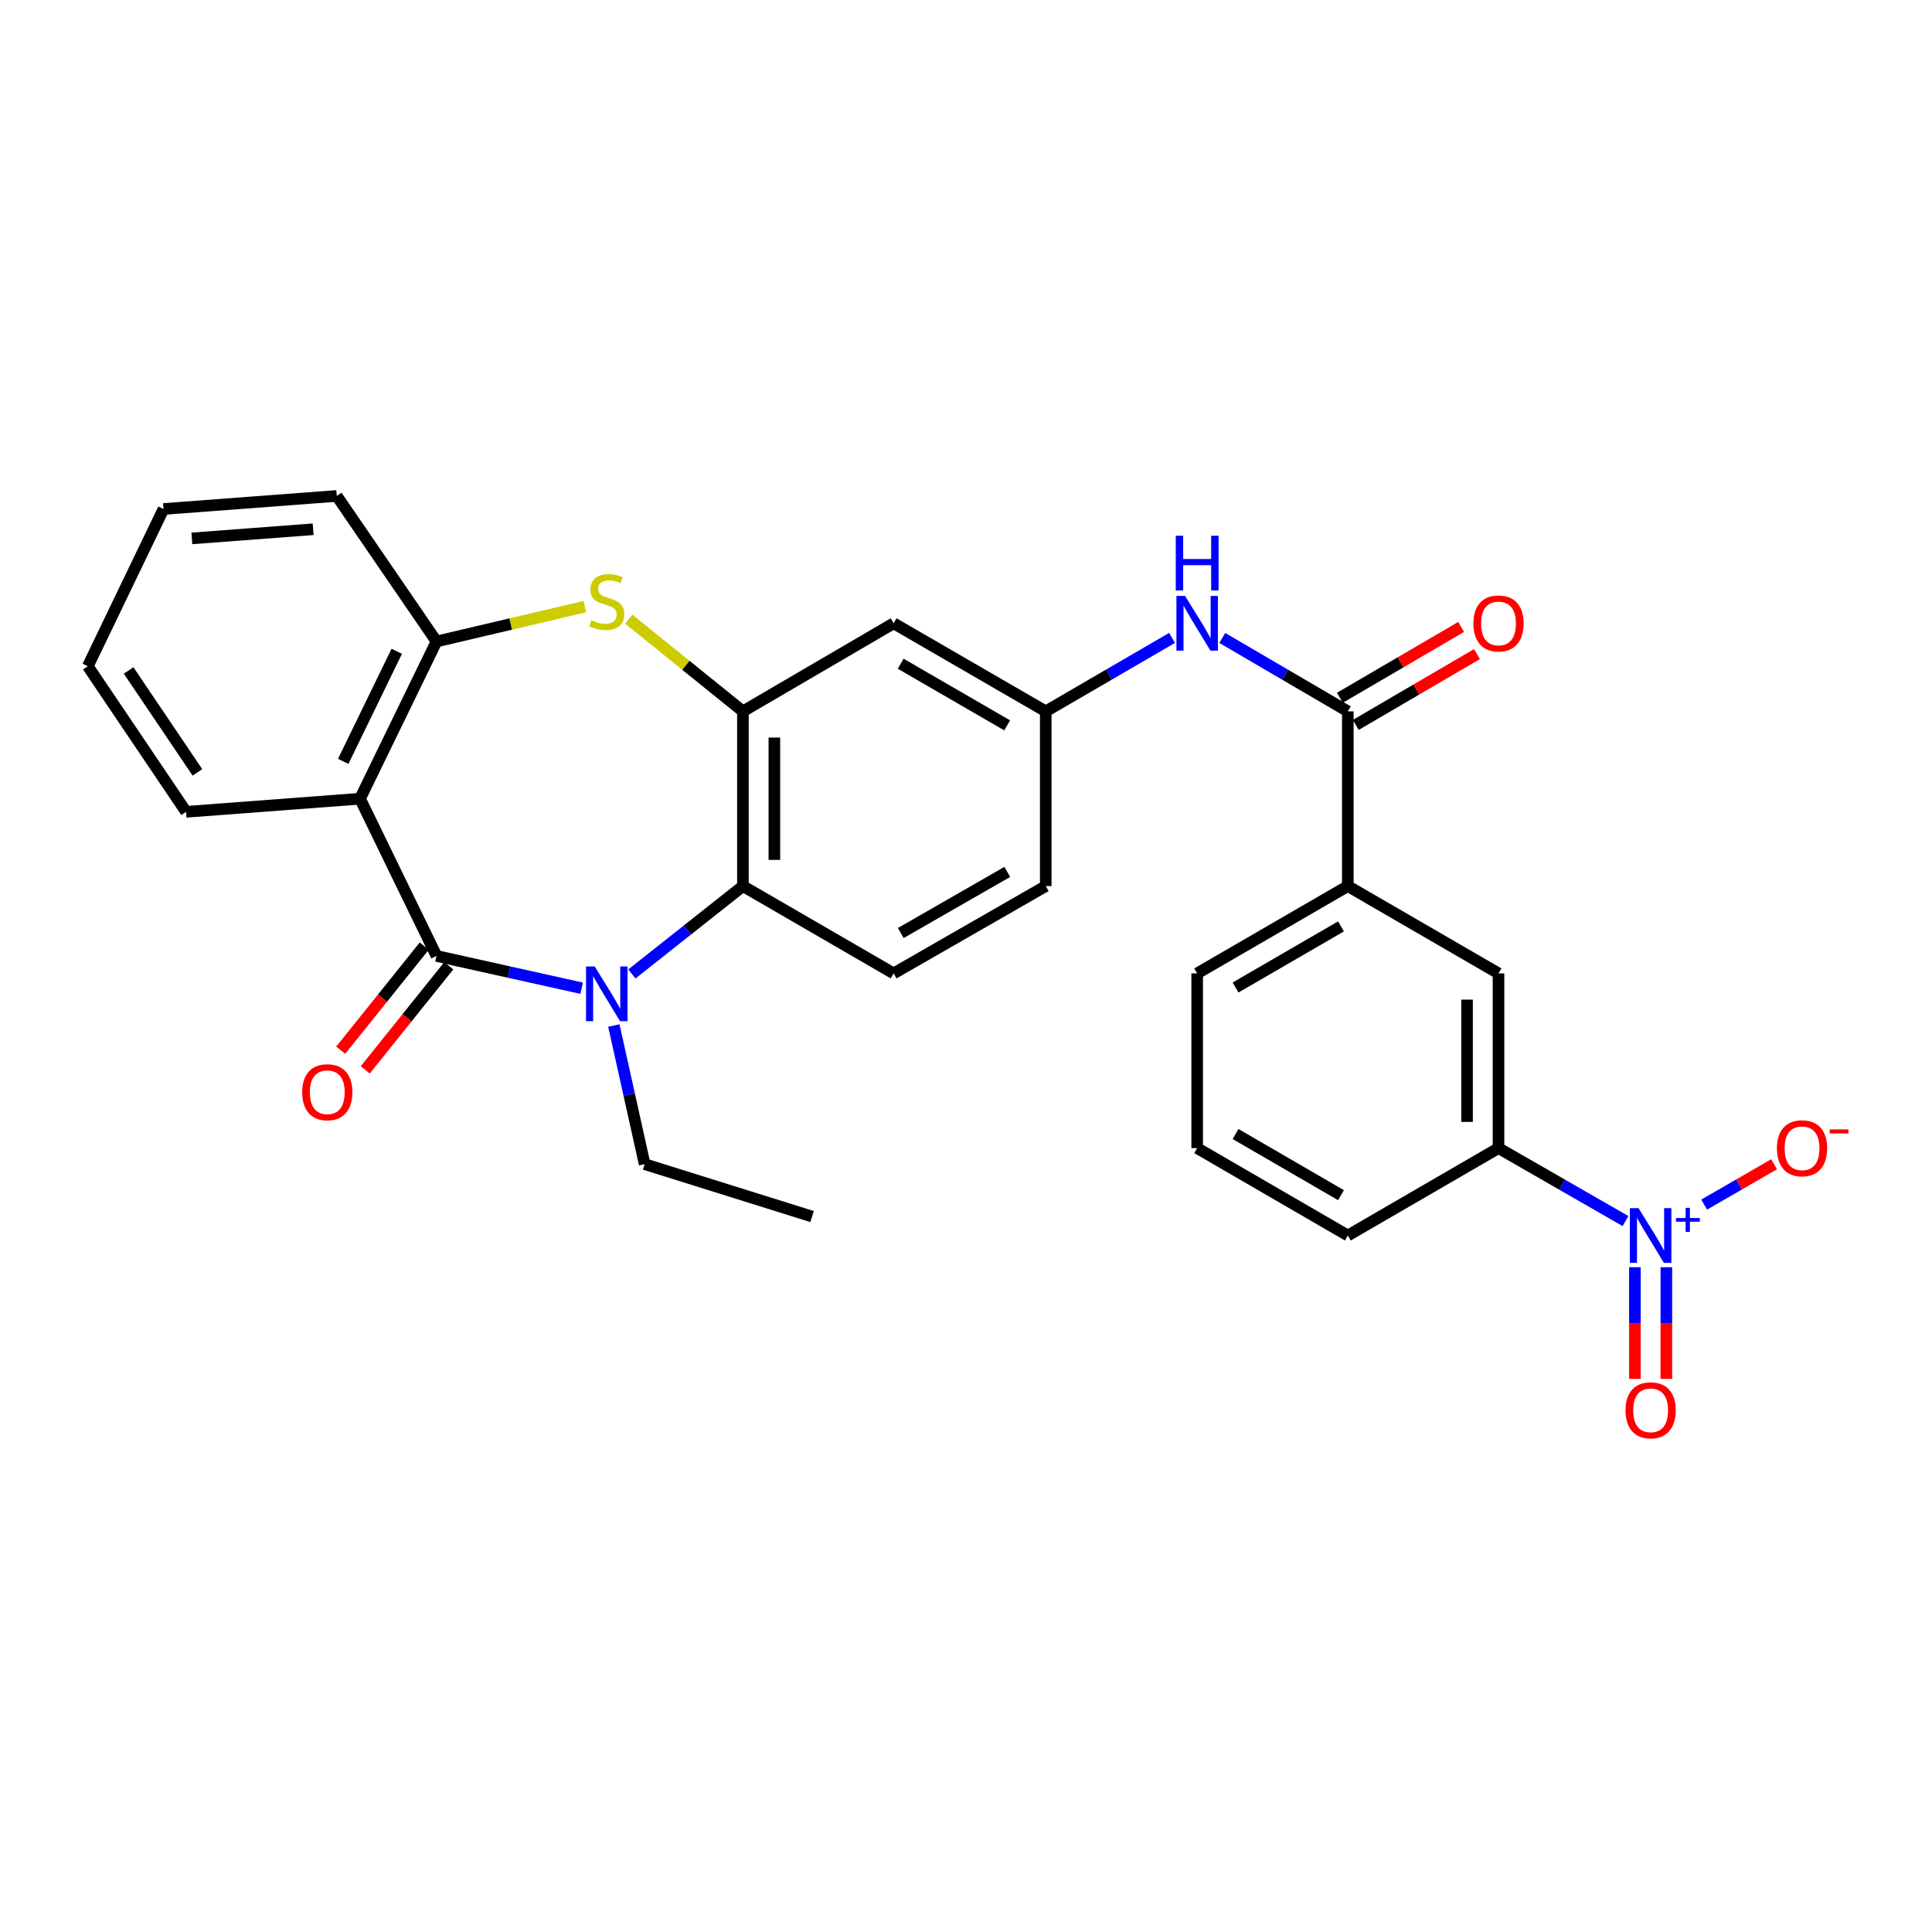 <?xml version='1.0' encoding='iso-8859-1'?>
<svg version='1.1' baseProfile='full'
              xmlns='http://www.w3.org/2000/svg'
                      xmlns:rdkit='http://www.rdkit.org/xml'
                      xmlns:xlink='http://www.w3.org/1999/xlink'
                  xml:space='preserve'
width='1000px' height='1000px' viewBox='0 0 1000 1000'>
<!-- END OF HEADER -->
<rect style='opacity:1.0;fill:#FFFFFF;stroke:none' width='1000' height='1000' x='0' y='0'> </rect>
<path class='bond-0' d='M 225.929,494.796 L 263.502,503.15' style='fill:none;fill-rule:evenodd;stroke:#000000;stroke-width:6px;stroke-linecap:butt;stroke-linejoin:miter;stroke-opacity:1' />
<path class='bond-0' d='M 263.502,503.15 L 301.075,511.505' style='fill:none;fill-rule:evenodd;stroke:#0000FF;stroke-width:6px;stroke-linecap:butt;stroke-linejoin:miter;stroke-opacity:1' />
<path class='bond-1' d='M 225.929,494.796 L 186.352,413.408' style='fill:none;fill-rule:evenodd;stroke:#000000;stroke-width:6px;stroke-linecap:butt;stroke-linejoin:miter;stroke-opacity:1' />
<path class='bond-15' d='M 219.58,489.703 L 197.967,516.645' style='fill:none;fill-rule:evenodd;stroke:#000000;stroke-width:6px;stroke-linecap:butt;stroke-linejoin:miter;stroke-opacity:1' />
<path class='bond-15' d='M 197.967,516.645 L 176.354,543.587' style='fill:none;fill-rule:evenodd;stroke:#FF0000;stroke-width:6px;stroke-linecap:butt;stroke-linejoin:miter;stroke-opacity:1' />
<path class='bond-15' d='M 232.278,499.889 L 210.665,526.831' style='fill:none;fill-rule:evenodd;stroke:#000000;stroke-width:6px;stroke-linecap:butt;stroke-linejoin:miter;stroke-opacity:1' />
<path class='bond-15' d='M 210.665,526.831 L 189.052,553.773' style='fill:none;fill-rule:evenodd;stroke:#FF0000;stroke-width:6px;stroke-linecap:butt;stroke-linejoin:miter;stroke-opacity:1' />
<path class='bond-5' d='M 327.059,504.118 L 355.797,481.378' style='fill:none;fill-rule:evenodd;stroke:#0000FF;stroke-width:6px;stroke-linecap:butt;stroke-linejoin:miter;stroke-opacity:1' />
<path class='bond-5' d='M 355.797,481.378 L 384.535,458.638' style='fill:none;fill-rule:evenodd;stroke:#000000;stroke-width:6px;stroke-linecap:butt;stroke-linejoin:miter;stroke-opacity:1' />
<path class='bond-20' d='M 317.724,530.812 L 325.702,566.684' style='fill:none;fill-rule:evenodd;stroke:#0000FF;stroke-width:6px;stroke-linecap:butt;stroke-linejoin:miter;stroke-opacity:1' />
<path class='bond-20' d='M 325.702,566.684 L 333.68,602.556' style='fill:none;fill-rule:evenodd;stroke:#000000;stroke-width:6px;stroke-linecap:butt;stroke-linejoin:miter;stroke-opacity:1' />
<path class='bond-6' d='M 186.352,413.408 L 225.929,332.03' style='fill:none;fill-rule:evenodd;stroke:#000000;stroke-width:6px;stroke-linecap:butt;stroke-linejoin:miter;stroke-opacity:1' />
<path class='bond-6' d='M 177.649,394.082 L 205.352,337.117' style='fill:none;fill-rule:evenodd;stroke:#000000;stroke-width:6px;stroke-linecap:butt;stroke-linejoin:miter;stroke-opacity:1' />
<path class='bond-21' d='M 186.352,413.408 L 96.318,420.201' style='fill:none;fill-rule:evenodd;stroke:#000000;stroke-width:6px;stroke-linecap:butt;stroke-linejoin:miter;stroke-opacity:1' />
<path class='bond-2' d='M 841.355,632.019 L 808.491,613.141' style='fill:none;fill-rule:evenodd;stroke:#0000FF;stroke-width:6px;stroke-linecap:butt;stroke-linejoin:miter;stroke-opacity:1' />
<path class='bond-2' d='M 808.491,613.141 L 775.627,594.263' style='fill:none;fill-rule:evenodd;stroke:#000000;stroke-width:6px;stroke-linecap:butt;stroke-linejoin:miter;stroke-opacity:1' />
<path class='bond-14' d='M 882.072,623.501 L 900.17,613.055' style='fill:none;fill-rule:evenodd;stroke:#0000FF;stroke-width:6px;stroke-linecap:butt;stroke-linejoin:miter;stroke-opacity:1' />
<path class='bond-14' d='M 900.17,613.055 L 918.269,602.61' style='fill:none;fill-rule:evenodd;stroke:#FF0000;stroke-width:6px;stroke-linecap:butt;stroke-linejoin:miter;stroke-opacity:1' />
<path class='bond-17' d='M 846.225,655.912 L 846.225,684.819' style='fill:none;fill-rule:evenodd;stroke:#0000FF;stroke-width:6px;stroke-linecap:butt;stroke-linejoin:miter;stroke-opacity:1' />
<path class='bond-17' d='M 846.225,684.819 L 846.225,713.727' style='fill:none;fill-rule:evenodd;stroke:#FF0000;stroke-width:6px;stroke-linecap:butt;stroke-linejoin:miter;stroke-opacity:1' />
<path class='bond-17' d='M 862.504,655.912 L 862.504,684.819' style='fill:none;fill-rule:evenodd;stroke:#0000FF;stroke-width:6px;stroke-linecap:butt;stroke-linejoin:miter;stroke-opacity:1' />
<path class='bond-17' d='M 862.504,684.819 L 862.504,713.727' style='fill:none;fill-rule:evenodd;stroke:#FF0000;stroke-width:6px;stroke-linecap:butt;stroke-linejoin:miter;stroke-opacity:1' />
<path class='bond-3' d='M 384.535,368.197 L 384.535,458.638' style='fill:none;fill-rule:evenodd;stroke:#000000;stroke-width:6px;stroke-linecap:butt;stroke-linejoin:miter;stroke-opacity:1' />
<path class='bond-3' d='M 400.814,381.763 L 400.814,445.072' style='fill:none;fill-rule:evenodd;stroke:#000000;stroke-width:6px;stroke-linecap:butt;stroke-linejoin:miter;stroke-opacity:1' />
<path class='bond-10' d='M 384.535,368.197 L 462.54,322.615' style='fill:none;fill-rule:evenodd;stroke:#000000;stroke-width:6px;stroke-linecap:butt;stroke-linejoin:miter;stroke-opacity:1' />
<path class='bond-29' d='M 384.535,368.197 L 354.976,344.329' style='fill:none;fill-rule:evenodd;stroke:#000000;stroke-width:6px;stroke-linecap:butt;stroke-linejoin:miter;stroke-opacity:1' />
<path class='bond-29' d='M 354.976,344.329 L 325.416,320.461' style='fill:none;fill-rule:evenodd;stroke:#CCCC00;stroke-width:6px;stroke-linecap:butt;stroke-linejoin:miter;stroke-opacity:1' />
<path class='bond-4' d='M 302.729,313.969 L 264.329,322.999' style='fill:none;fill-rule:evenodd;stroke:#CCCC00;stroke-width:6px;stroke-linecap:butt;stroke-linejoin:miter;stroke-opacity:1' />
<path class='bond-4' d='M 264.329,322.999 L 225.929,332.03' style='fill:none;fill-rule:evenodd;stroke:#000000;stroke-width:6px;stroke-linecap:butt;stroke-linejoin:miter;stroke-opacity:1' />
<path class='bond-13' d='M 384.535,458.638 L 462.54,503.831' style='fill:none;fill-rule:evenodd;stroke:#000000;stroke-width:6px;stroke-linecap:butt;stroke-linejoin:miter;stroke-opacity:1' />
<path class='bond-22' d='M 225.929,332.03 L 174.305,256.693' style='fill:none;fill-rule:evenodd;stroke:#000000;stroke-width:6px;stroke-linecap:butt;stroke-linejoin:miter;stroke-opacity:1' />
<path class='bond-7' d='M 697.631,368.197 L 665.141,349.205' style='fill:none;fill-rule:evenodd;stroke:#000000;stroke-width:6px;stroke-linecap:butt;stroke-linejoin:miter;stroke-opacity:1' />
<path class='bond-7' d='M 665.141,349.205 L 632.651,330.213' style='fill:none;fill-rule:evenodd;stroke:#0000FF;stroke-width:6px;stroke-linecap:butt;stroke-linejoin:miter;stroke-opacity:1' />
<path class='bond-11' d='M 697.631,368.197 L 697.631,458.638' style='fill:none;fill-rule:evenodd;stroke:#000000;stroke-width:6px;stroke-linecap:butt;stroke-linejoin:miter;stroke-opacity:1' />
<path class='bond-18' d='M 701.738,375.225 L 733.107,356.892' style='fill:none;fill-rule:evenodd;stroke:#000000;stroke-width:6px;stroke-linecap:butt;stroke-linejoin:miter;stroke-opacity:1' />
<path class='bond-18' d='M 733.107,356.892 L 764.476,338.56' style='fill:none;fill-rule:evenodd;stroke:#FF0000;stroke-width:6px;stroke-linecap:butt;stroke-linejoin:miter;stroke-opacity:1' />
<path class='bond-18' d='M 693.524,361.17 L 724.893,342.837' style='fill:none;fill-rule:evenodd;stroke:#000000;stroke-width:6px;stroke-linecap:butt;stroke-linejoin:miter;stroke-opacity:1' />
<path class='bond-18' d='M 724.893,342.837 L 756.262,324.505' style='fill:none;fill-rule:evenodd;stroke:#FF0000;stroke-width:6px;stroke-linecap:butt;stroke-linejoin:miter;stroke-opacity:1' />
<path class='bond-8' d='M 775.627,594.263 L 775.627,503.831' style='fill:none;fill-rule:evenodd;stroke:#000000;stroke-width:6px;stroke-linecap:butt;stroke-linejoin:miter;stroke-opacity:1' />
<path class='bond-8' d='M 759.348,580.698 L 759.348,517.396' style='fill:none;fill-rule:evenodd;stroke:#000000;stroke-width:6px;stroke-linecap:butt;stroke-linejoin:miter;stroke-opacity:1' />
<path class='bond-32' d='M 775.627,594.263 L 697.631,639.492' style='fill:none;fill-rule:evenodd;stroke:#000000;stroke-width:6px;stroke-linecap:butt;stroke-linejoin:miter;stroke-opacity:1' />
<path class='bond-9' d='M 606.646,330.18 L 573.962,349.188' style='fill:none;fill-rule:evenodd;stroke:#0000FF;stroke-width:6px;stroke-linecap:butt;stroke-linejoin:miter;stroke-opacity:1' />
<path class='bond-9' d='M 573.962,349.188 L 541.277,368.197' style='fill:none;fill-rule:evenodd;stroke:#000000;stroke-width:6px;stroke-linecap:butt;stroke-linejoin:miter;stroke-opacity:1' />
<path class='bond-31' d='M 462.54,322.615 L 541.277,368.197' style='fill:none;fill-rule:evenodd;stroke:#000000;stroke-width:6px;stroke-linecap:butt;stroke-linejoin:miter;stroke-opacity:1' />
<path class='bond-31' d='M 466.194,343.541 L 521.311,375.449' style='fill:none;fill-rule:evenodd;stroke:#000000;stroke-width:6px;stroke-linecap:butt;stroke-linejoin:miter;stroke-opacity:1' />
<path class='bond-12' d='M 697.631,458.638 L 775.627,503.831' style='fill:none;fill-rule:evenodd;stroke:#000000;stroke-width:6px;stroke-linecap:butt;stroke-linejoin:miter;stroke-opacity:1' />
<path class='bond-24' d='M 697.631,458.638 L 619.653,503.831' style='fill:none;fill-rule:evenodd;stroke:#000000;stroke-width:6px;stroke-linecap:butt;stroke-linejoin:miter;stroke-opacity:1' />
<path class='bond-24' d='M 694.097,479.502 L 639.513,511.137' style='fill:none;fill-rule:evenodd;stroke:#000000;stroke-width:6px;stroke-linecap:butt;stroke-linejoin:miter;stroke-opacity:1' />
<path class='bond-19' d='M 462.54,503.831 L 541.277,458.638' style='fill:none;fill-rule:evenodd;stroke:#000000;stroke-width:6px;stroke-linecap:butt;stroke-linejoin:miter;stroke-opacity:1' />
<path class='bond-19' d='M 466.246,482.933 L 521.363,451.298' style='fill:none;fill-rule:evenodd;stroke:#000000;stroke-width:6px;stroke-linecap:butt;stroke-linejoin:miter;stroke-opacity:1' />
<path class='bond-16' d='M 541.277,368.197 L 541.277,458.638' style='fill:none;fill-rule:evenodd;stroke:#000000;stroke-width:6px;stroke-linecap:butt;stroke-linejoin:miter;stroke-opacity:1' />
<path class='bond-26' d='M 333.68,602.556 L 420.331,629.688' style='fill:none;fill-rule:evenodd;stroke:#000000;stroke-width:6px;stroke-linecap:butt;stroke-linejoin:miter;stroke-opacity:1' />
<path class='bond-27' d='M 96.318,420.201 L 45.455,344.836' style='fill:none;fill-rule:evenodd;stroke:#000000;stroke-width:6px;stroke-linecap:butt;stroke-linejoin:miter;stroke-opacity:1' />
<path class='bond-27' d='M 102.182,399.789 L 66.578,347.034' style='fill:none;fill-rule:evenodd;stroke:#000000;stroke-width:6px;stroke-linecap:butt;stroke-linejoin:miter;stroke-opacity:1' />
<path class='bond-30' d='M 174.305,256.693 L 84.633,263.458' style='fill:none;fill-rule:evenodd;stroke:#000000;stroke-width:6px;stroke-linecap:butt;stroke-linejoin:miter;stroke-opacity:1' />
<path class='bond-30' d='M 162.079,273.941 L 99.309,278.676' style='fill:none;fill-rule:evenodd;stroke:#000000;stroke-width:6px;stroke-linecap:butt;stroke-linejoin:miter;stroke-opacity:1' />
<path class='bond-23' d='M 697.631,639.492 L 619.653,594.263' style='fill:none;fill-rule:evenodd;stroke:#000000;stroke-width:6px;stroke-linecap:butt;stroke-linejoin:miter;stroke-opacity:1' />
<path class='bond-23' d='M 694.102,618.626 L 639.518,586.965' style='fill:none;fill-rule:evenodd;stroke:#000000;stroke-width:6px;stroke-linecap:butt;stroke-linejoin:miter;stroke-opacity:1' />
<path class='bond-25' d='M 619.653,503.831 L 619.653,594.263' style='fill:none;fill-rule:evenodd;stroke:#000000;stroke-width:6px;stroke-linecap:butt;stroke-linejoin:miter;stroke-opacity:1' />
<path class='bond-28' d='M 45.455,344.836 L 84.633,263.458' style='fill:none;fill-rule:evenodd;stroke:#000000;stroke-width:6px;stroke-linecap:butt;stroke-linejoin:miter;stroke-opacity:1' />
<path  class='atom-1' d='M 307.812 500.234
L 317.092 515.234
Q 318.012 516.714, 319.492 519.394
Q 320.972 522.074, 321.052 522.234
L 321.052 500.234
L 324.812 500.234
L 324.812 528.554
L 320.932 528.554
L 310.972 512.154
Q 309.812 510.234, 308.572 508.034
Q 307.372 505.834, 307.012 505.154
L 307.012 528.554
L 303.332 528.554
L 303.332 500.234
L 307.812 500.234
' fill='#0000FF'/>
<path  class='atom-3' d='M 848.105 625.332
L 857.385 640.332
Q 858.305 641.812, 859.785 644.492
Q 861.265 647.172, 861.345 647.332
L 861.345 625.332
L 865.105 625.332
L 865.105 653.652
L 861.225 653.652
L 851.265 637.252
Q 850.105 635.332, 848.865 633.132
Q 847.665 630.932, 847.305 630.252
L 847.305 653.652
L 843.625 653.652
L 843.625 625.332
L 848.105 625.332
' fill='#0000FF'/>
<path  class='atom-3' d='M 867.481 630.437
L 872.47 630.437
L 872.47 625.183
L 874.688 625.183
L 874.688 630.437
L 879.81 630.437
L 879.81 632.338
L 874.688 632.338
L 874.688 637.618
L 872.47 637.618
L 872.47 632.338
L 867.481 632.338
L 867.481 630.437
' fill='#0000FF'/>
<path  class='atom-5' d='M 306.072 321.021
Q 306.392 321.141, 307.712 321.701
Q 309.032 322.261, 310.472 322.621
Q 311.952 322.941, 313.392 322.941
Q 316.072 322.941, 317.632 321.661
Q 319.192 320.341, 319.192 318.061
Q 319.192 316.501, 318.392 315.541
Q 317.632 314.581, 316.432 314.061
Q 315.232 313.541, 313.232 312.941
Q 310.712 312.181, 309.192 311.461
Q 307.712 310.741, 306.632 309.221
Q 305.592 307.701, 305.592 305.141
Q 305.592 301.581, 307.992 299.381
Q 310.432 297.181, 315.232 297.181
Q 318.512 297.181, 322.232 298.741
L 321.312 301.821
Q 317.912 300.421, 315.352 300.421
Q 312.592 300.421, 311.072 301.581
Q 309.552 302.701, 309.592 304.661
Q 309.592 306.181, 310.352 307.101
Q 311.152 308.021, 312.272 308.541
Q 313.432 309.061, 315.352 309.661
Q 317.912 310.461, 319.432 311.261
Q 320.952 312.061, 322.032 313.701
Q 323.152 315.301, 323.152 318.061
Q 323.152 321.981, 320.512 324.101
Q 317.912 326.181, 313.552 326.181
Q 311.032 326.181, 309.112 325.621
Q 307.232 325.101, 304.992 324.181
L 306.072 321.021
' fill='#CCCC00'/>
<path  class='atom-10' d='M 613.393 308.455
L 622.673 323.455
Q 623.593 324.935, 625.073 327.615
Q 626.553 330.295, 626.633 330.455
L 626.633 308.455
L 630.393 308.455
L 630.393 336.775
L 626.513 336.775
L 616.553 320.375
Q 615.393 318.455, 614.153 316.255
Q 612.953 314.055, 612.593 313.375
L 612.593 336.775
L 608.913 336.775
L 608.913 308.455
L 613.393 308.455
' fill='#0000FF'/>
<path  class='atom-10' d='M 608.573 277.303
L 612.413 277.303
L 612.413 289.343
L 626.893 289.343
L 626.893 277.303
L 630.733 277.303
L 630.733 305.623
L 626.893 305.623
L 626.893 292.543
L 612.413 292.543
L 612.413 305.623
L 608.573 305.623
L 608.573 277.303
' fill='#0000FF'/>
<path  class='atom-15' d='M 919.732 594.343
Q 919.732 587.543, 923.092 583.743
Q 926.452 579.943, 932.732 579.943
Q 939.012 579.943, 942.372 583.743
Q 945.732 587.543, 945.732 594.343
Q 945.732 601.223, 942.332 605.143
Q 938.932 609.023, 932.732 609.023
Q 926.492 609.023, 923.092 605.143
Q 919.732 601.263, 919.732 594.343
M 932.732 605.823
Q 937.052 605.823, 939.372 602.943
Q 941.732 600.023, 941.732 594.343
Q 941.732 588.783, 939.372 585.983
Q 937.052 583.143, 932.732 583.143
Q 928.412 583.143, 926.052 585.943
Q 923.732 588.743, 923.732 594.343
Q 923.732 600.063, 926.052 602.943
Q 928.412 605.823, 932.732 605.823
' fill='#FF0000'/>
<path  class='atom-15' d='M 947.052 584.565
L 956.74 584.565
L 956.74 586.677
L 947.052 586.677
L 947.052 584.565
' fill='#FF0000'/>
<path  class='atom-16' d='M 156.403 565.338
Q 156.403 558.538, 159.763 554.738
Q 163.123 550.938, 169.403 550.938
Q 175.683 550.938, 179.043 554.738
Q 182.403 558.538, 182.403 565.338
Q 182.403 572.218, 179.003 576.138
Q 175.603 580.018, 169.403 580.018
Q 163.163 580.018, 159.763 576.138
Q 156.403 572.258, 156.403 565.338
M 169.403 576.818
Q 173.723 576.818, 176.043 573.938
Q 178.403 571.018, 178.403 565.338
Q 178.403 559.778, 176.043 556.978
Q 173.723 554.138, 169.403 554.138
Q 165.083 554.138, 162.723 556.938
Q 160.403 559.738, 160.403 565.338
Q 160.403 571.058, 162.723 573.938
Q 165.083 576.818, 169.403 576.818
' fill='#FF0000'/>
<path  class='atom-18' d='M 841.365 729.976
Q 841.365 723.176, 844.725 719.376
Q 848.085 715.576, 854.365 715.576
Q 860.645 715.576, 864.005 719.376
Q 867.365 723.176, 867.365 729.976
Q 867.365 736.856, 863.965 740.776
Q 860.565 744.656, 854.365 744.656
Q 848.125 744.656, 844.725 740.776
Q 841.365 736.896, 841.365 729.976
M 854.365 741.456
Q 858.685 741.456, 861.005 738.576
Q 863.365 735.656, 863.365 729.976
Q 863.365 724.416, 861.005 721.616
Q 858.685 718.776, 854.365 718.776
Q 850.045 718.776, 847.685 721.576
Q 845.365 724.376, 845.365 729.976
Q 845.365 735.696, 847.685 738.576
Q 850.045 741.456, 854.365 741.456
' fill='#FF0000'/>
<path  class='atom-19' d='M 762.627 322.695
Q 762.627 315.895, 765.987 312.095
Q 769.347 308.295, 775.627 308.295
Q 781.907 308.295, 785.267 312.095
Q 788.627 315.895, 788.627 322.695
Q 788.627 329.575, 785.227 333.495
Q 781.827 337.375, 775.627 337.375
Q 769.387 337.375, 765.987 333.495
Q 762.627 329.615, 762.627 322.695
M 775.627 334.175
Q 779.947 334.175, 782.267 331.295
Q 784.627 328.375, 784.627 322.695
Q 784.627 317.135, 782.267 314.335
Q 779.947 311.495, 775.627 311.495
Q 771.307 311.495, 768.947 314.295
Q 766.627 317.095, 766.627 322.695
Q 766.627 328.415, 768.947 331.295
Q 771.307 334.175, 775.627 334.175
' fill='#FF0000'/>
</svg>
